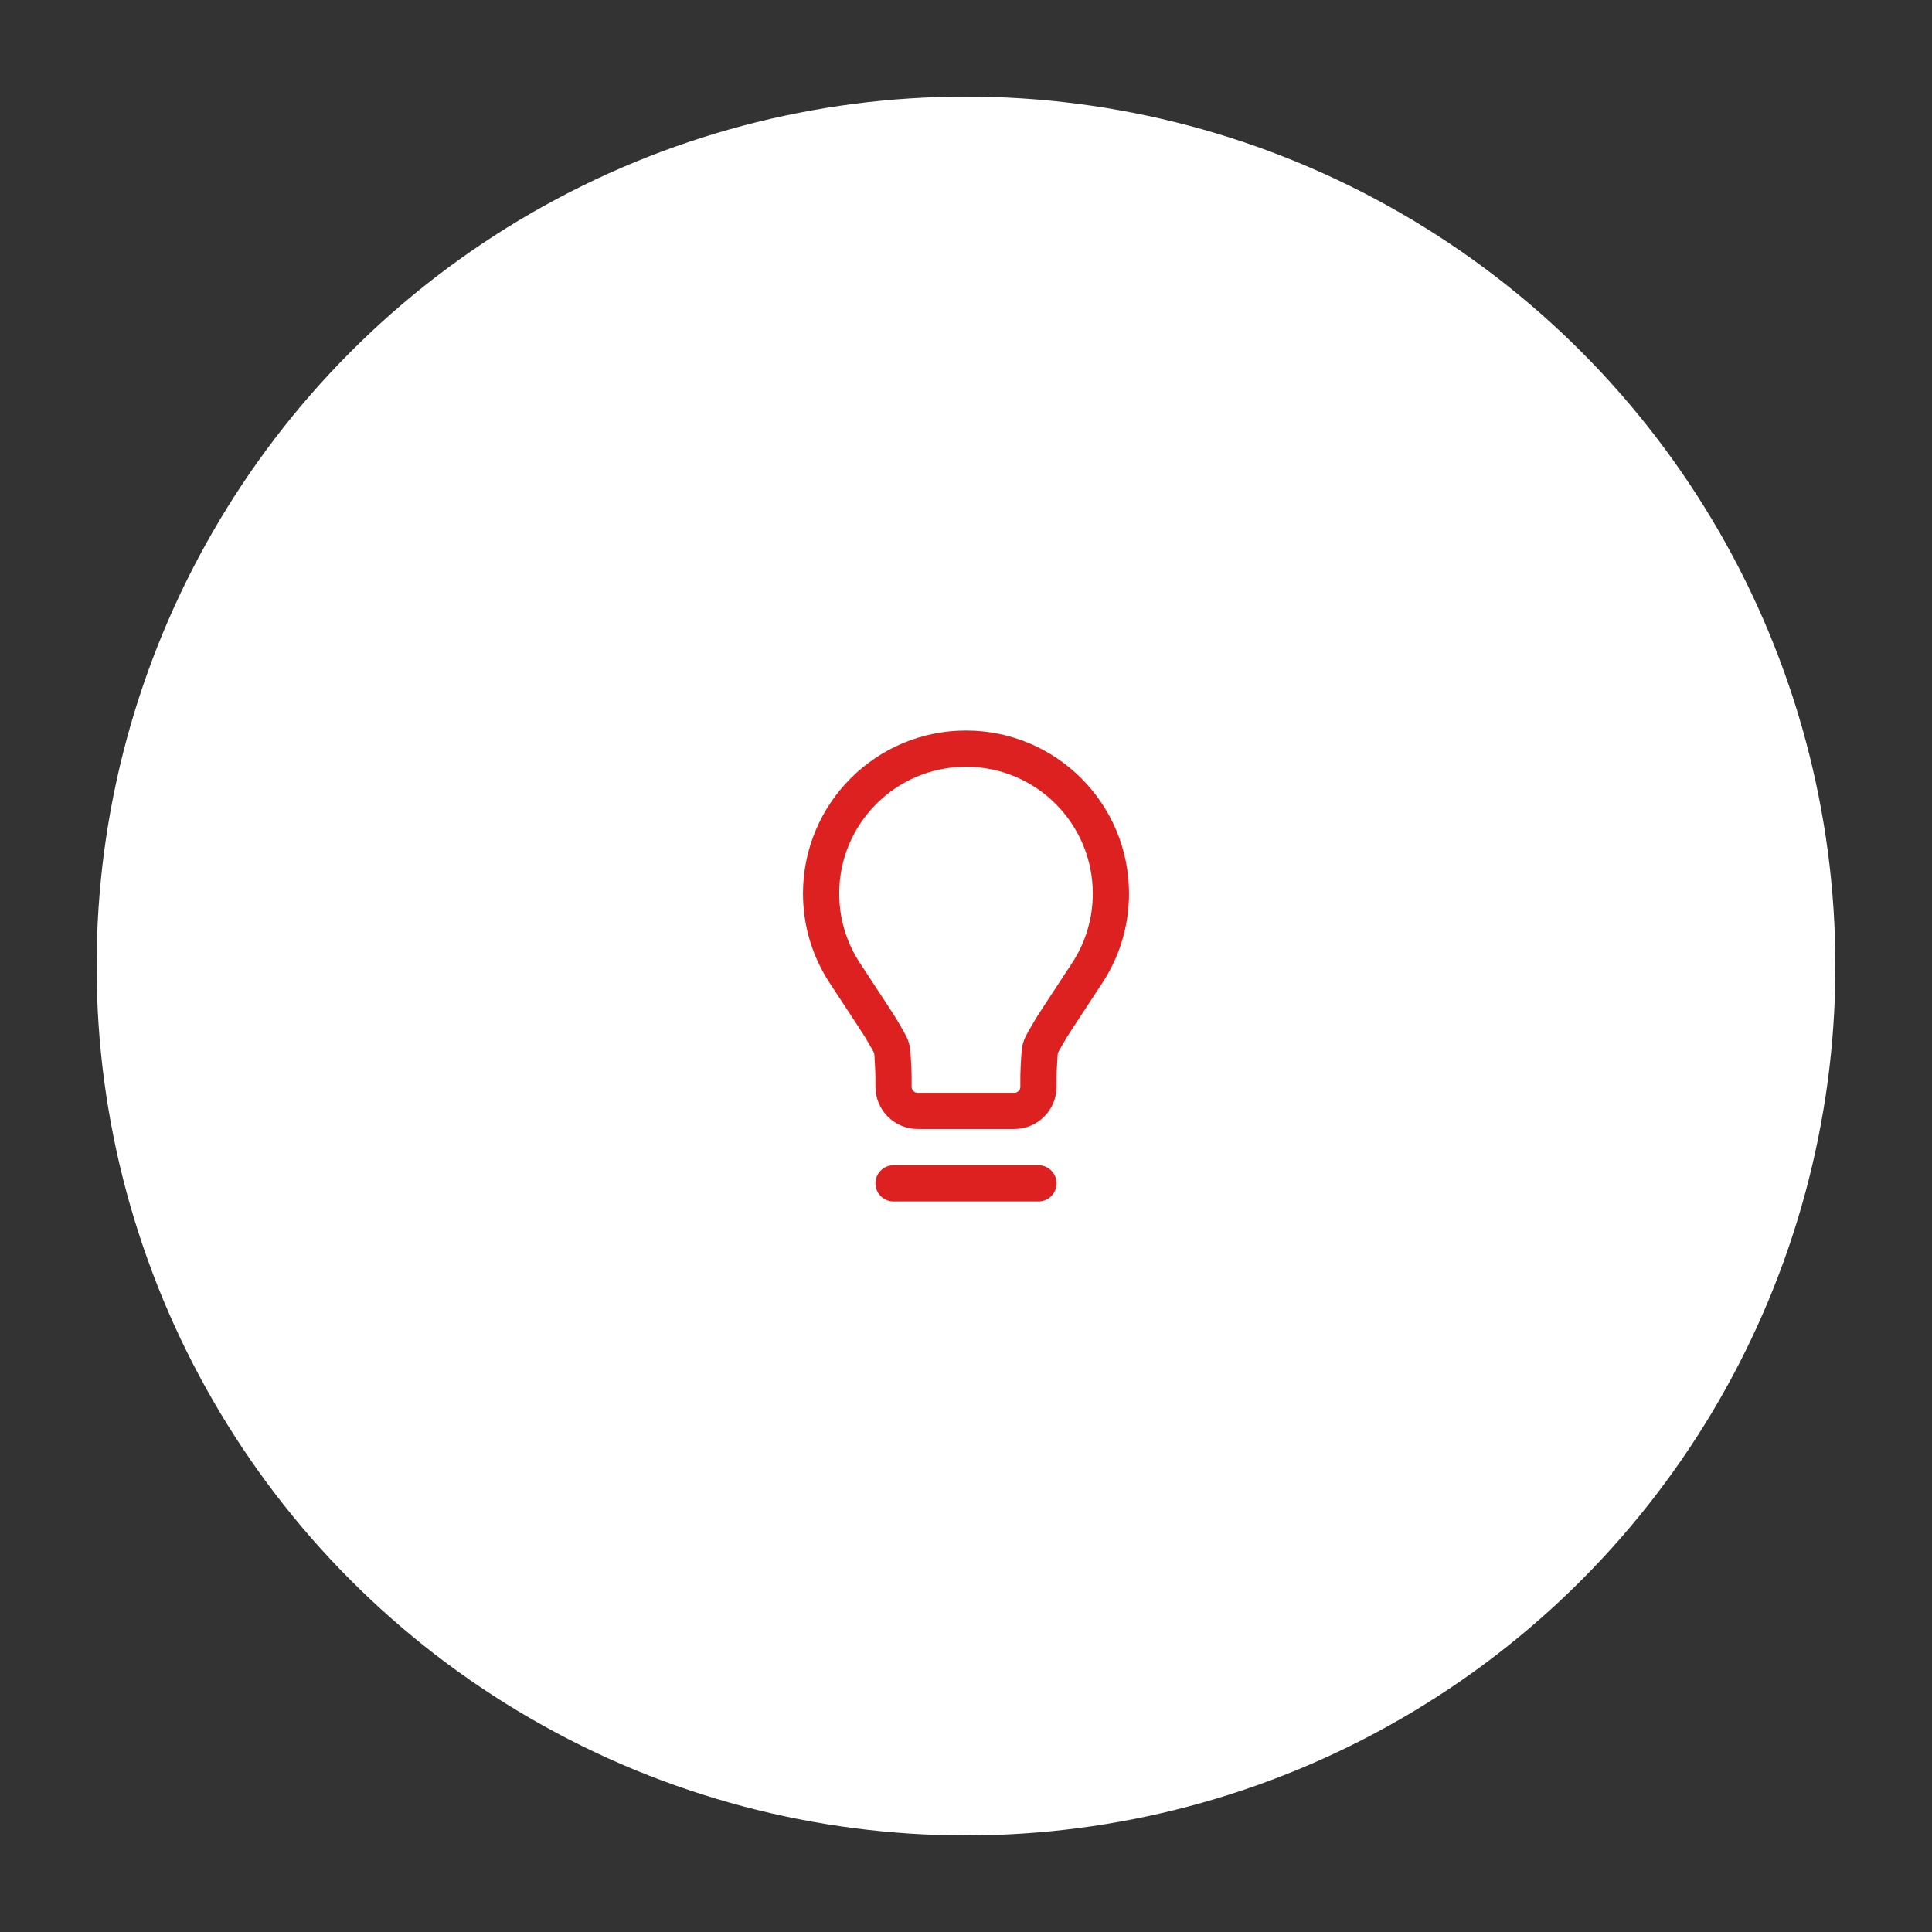 <?xml version="1.0" encoding="UTF-8"?> <svg xmlns="http://www.w3.org/2000/svg" width="80" height="80" viewBox="0 0 80 80" fill="none"><rect x="0" y="0" width="80" height="80" fill="#333333" stroke="none"/><circle cx="40" cy="40" r="36" fill="white"></circle><path d="M37 49H43M40 31C36.686 31 34 33.686 34 37C34 38.215 34.361 39.345 34.981 40.289C35.935 41.742 36.412 42.468 36.474 42.576C37.024 43.541 36.923 43.201 36.992 44.31C37 44.434 37 44.623 37 45C37 45.552 37.448 46 38 46L42 46C42.552 46 43 45.552 43 45C43 44.623 43 44.434 43.008 44.31C43.077 43.201 42.975 43.541 43.526 42.576C43.588 42.468 44.065 41.742 45.019 40.289C45.639 39.345 46 38.215 46 37C46 33.686 43.314 31 40 31Z" stroke="#DD2020" stroke-width="1.5" stroke-linecap="round" stroke-linejoin="round"></path></svg> 